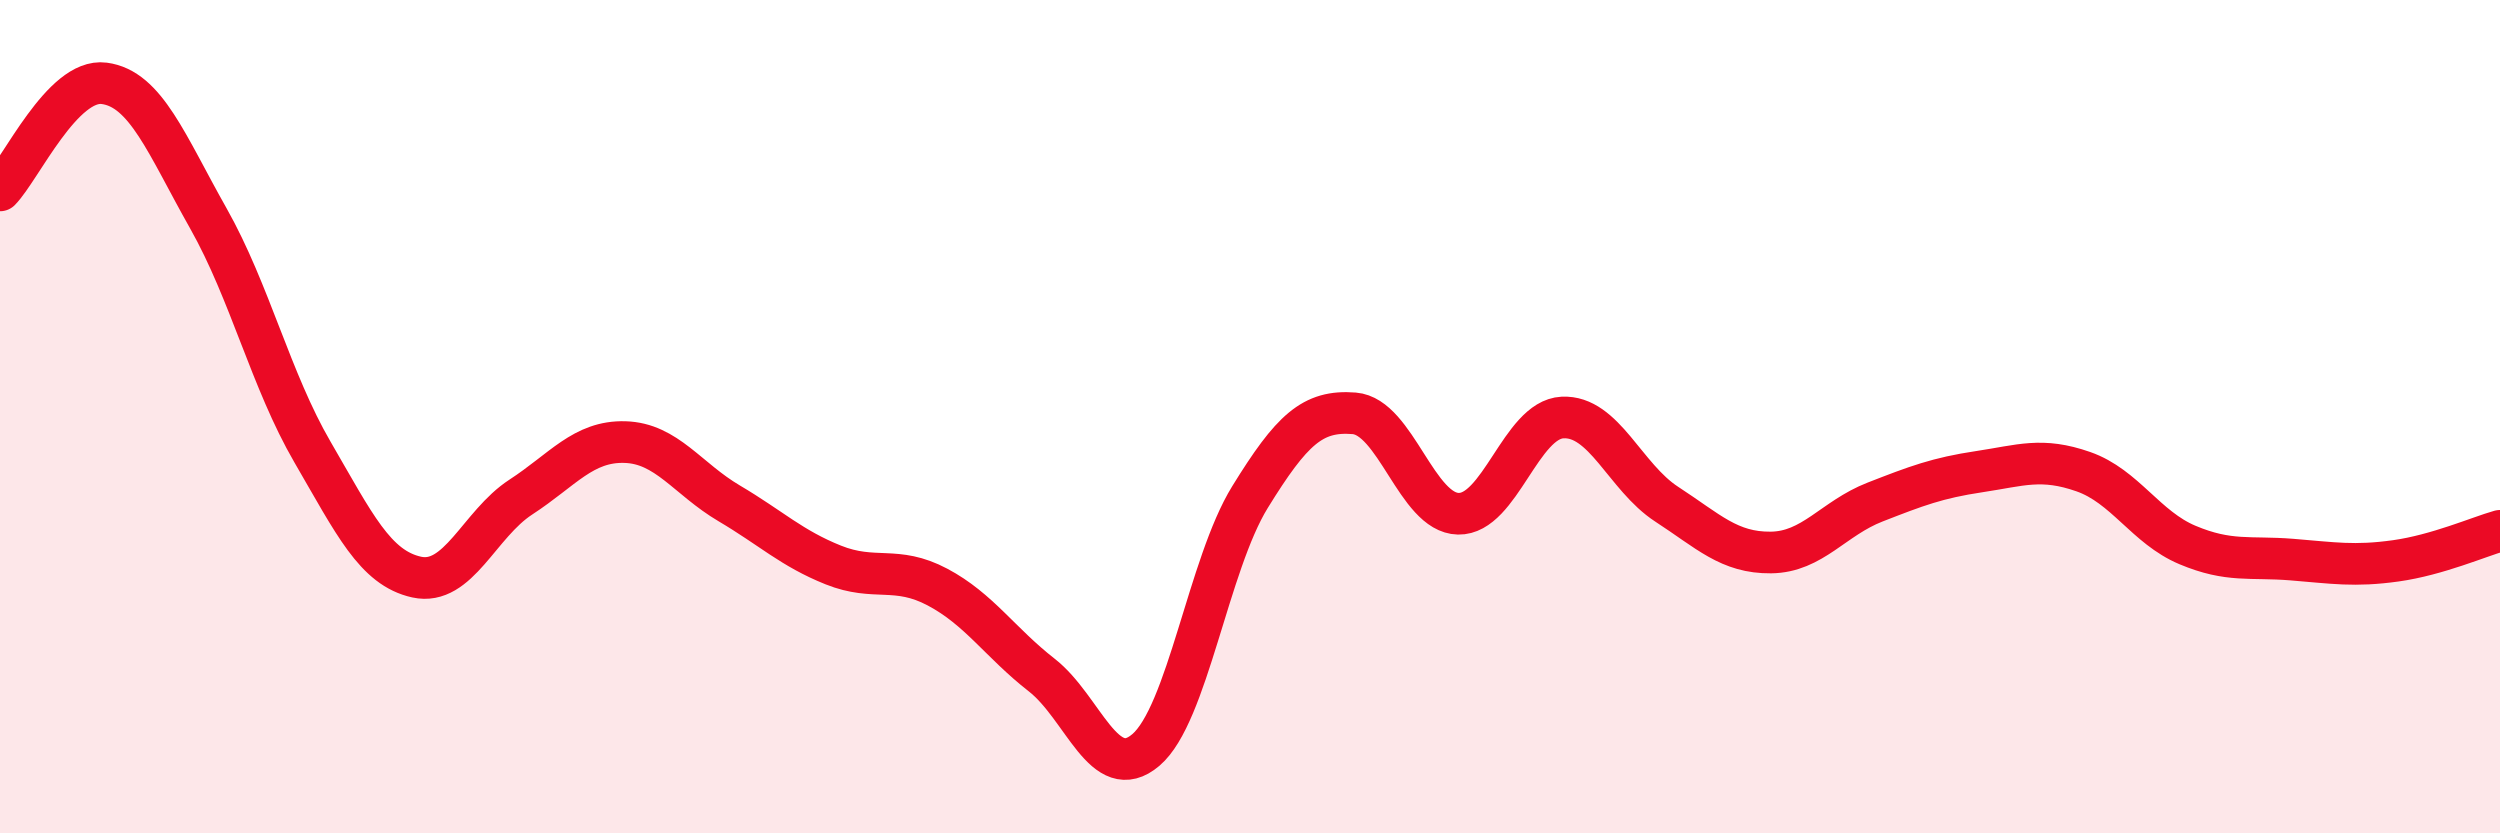 
    <svg width="60" height="20" viewBox="0 0 60 20" xmlns="http://www.w3.org/2000/svg">
      <path
        d="M 0,4.57 C 0.5,4.06 1.5,1.87 2.5,2 C 3.5,2.13 4,3.47 5,5.24 C 6,7.01 6.5,9.13 7.5,10.85 C 8.5,12.57 9,13.63 10,13.85 C 11,14.07 11.5,12.58 12.5,11.93 C 13.5,11.28 14,10.58 15,10.61 C 16,10.64 16.5,11.49 17.5,12.08 C 18.5,12.67 19,13.16 20,13.56 C 21,13.96 21.5,13.56 22.5,14.09 C 23.5,14.62 24,15.42 25,16.2 C 26,16.98 26.5,18.85 27.5,18 C 28.5,17.15 29,13.55 30,11.93 C 31,10.31 31.5,9.84 32.5,9.92 C 33.5,10 34,12.31 35,12.33 C 36,12.35 36.5,10.07 37.5,10.02 C 38.5,9.97 39,11.45 40,12.1 C 41,12.75 41.5,13.27 42.5,13.26 C 43.5,13.25 44,12.44 45,12.05 C 46,11.66 46.5,11.47 47.5,11.32 C 48.5,11.17 49,10.97 50,11.32 C 51,11.67 51.5,12.66 52.5,13.08 C 53.5,13.5 54,13.35 55,13.43 C 56,13.51 56.5,13.6 57.5,13.46 C 58.5,13.32 59.5,12.88 60,12.74L60 20L0 20Z"
        fill="#EB0A25"
        opacity="0.1"
        stroke-linecap="round"
        stroke-linejoin="round"
      />
      <path
        d="M 0,4.57 C 0.5,4.06 1.5,1.87 2.5,2 C 3.5,2.13 4,3.47 5,5.24 C 6,7.01 6.5,9.13 7.5,10.85 C 8.5,12.57 9,13.63 10,13.85 C 11,14.07 11.5,12.58 12.5,11.93 C 13.5,11.28 14,10.58 15,10.61 C 16,10.64 16.5,11.49 17.5,12.08 C 18.5,12.67 19,13.16 20,13.56 C 21,13.96 21.5,13.56 22.5,14.09 C 23.5,14.62 24,15.42 25,16.2 C 26,16.98 26.5,18.85 27.5,18 C 28.5,17.15 29,13.55 30,11.93 C 31,10.31 31.5,9.84 32.5,9.92 C 33.5,10 34,12.31 35,12.33 C 36,12.35 36.5,10.07 37.5,10.02 C 38.5,9.97 39,11.45 40,12.1 C 41,12.75 41.5,13.27 42.5,13.26 C 43.5,13.25 44,12.44 45,12.05 C 46,11.66 46.5,11.47 47.5,11.32 C 48.5,11.17 49,10.97 50,11.32 C 51,11.67 51.5,12.66 52.5,13.08 C 53.5,13.5 54,13.35 55,13.43 C 56,13.51 56.5,13.6 57.5,13.46 C 58.5,13.32 59.5,12.88 60,12.74"
        stroke="#EB0A25"
        stroke-width="1"
        fill="none"
        stroke-linecap="round"
        stroke-linejoin="round"
      />
    </svg>
  